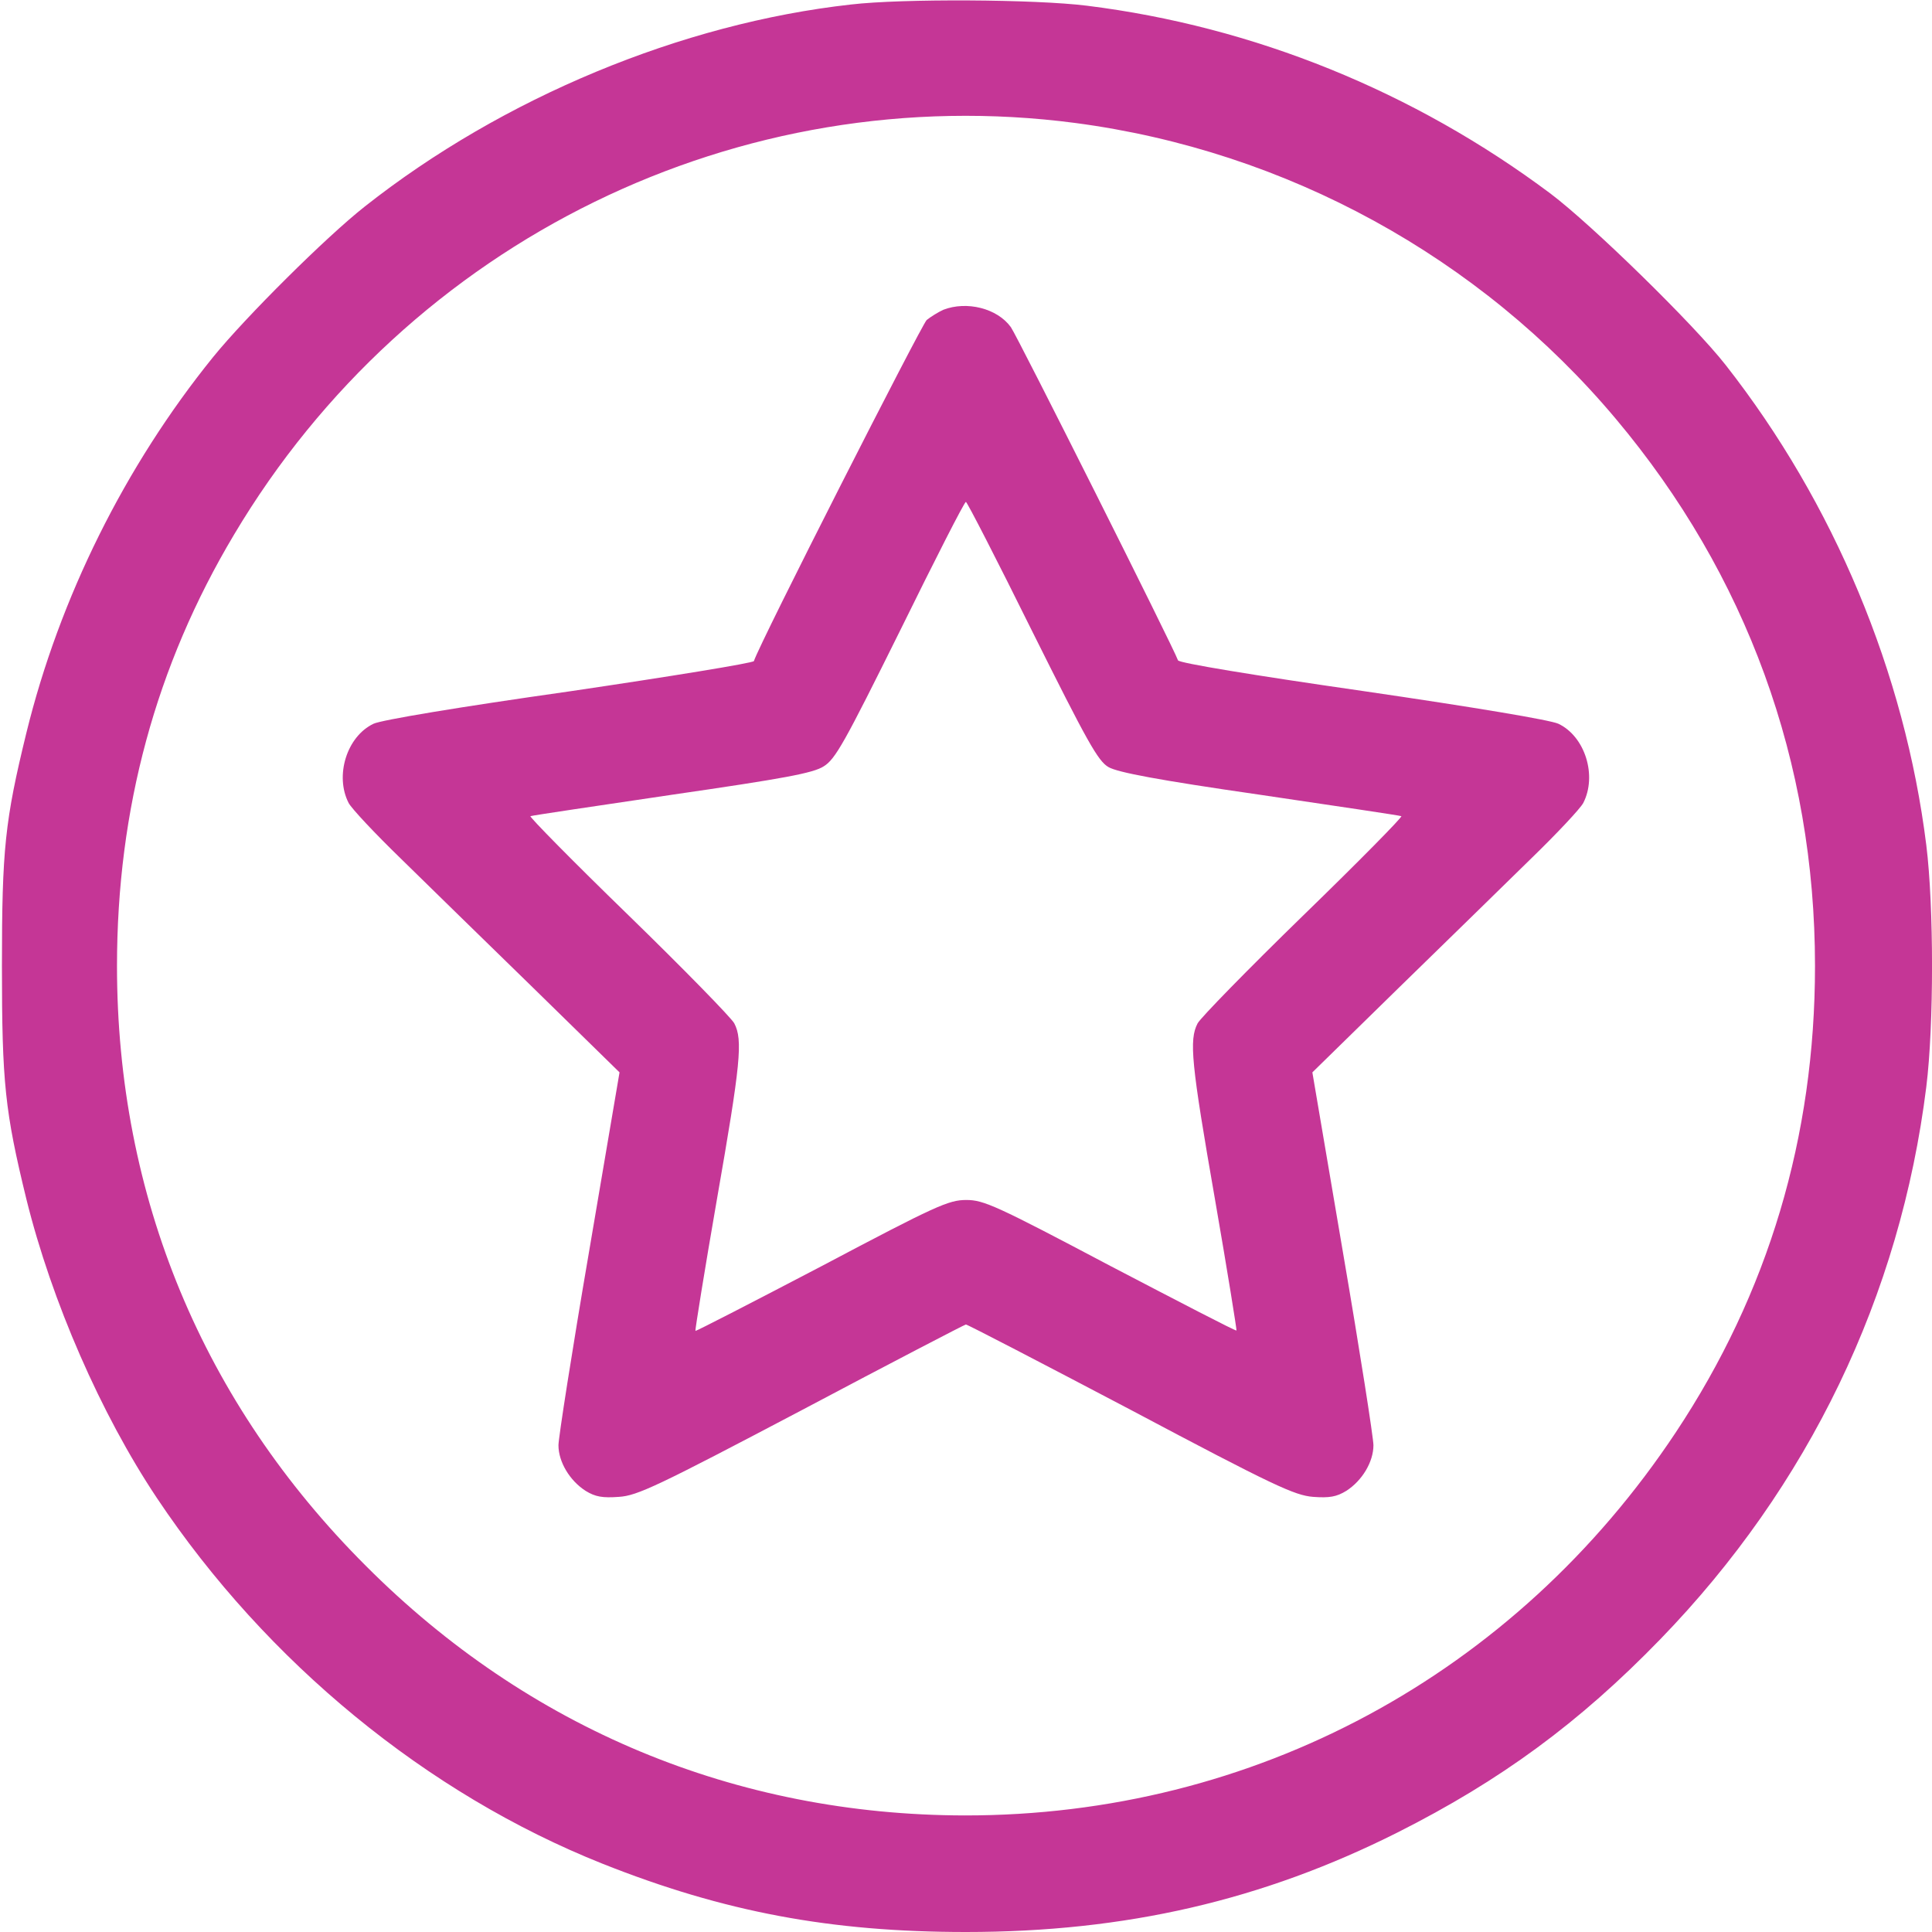 <svg width="18" height="18" viewBox="0 0 18 18" fill="none" xmlns="http://www.w3.org/2000/svg">
<g clip-path="url(#clip0_0_511)">
<path d="M7.928 0.042C6.349 0.218 4.683 0.911 3.4 1.923C3.038 2.208 2.289 2.953 1.986 3.326C1.164 4.342 0.555 5.569 0.246 6.827C0.046 7.646 0.018 7.91 0.018 9C0.018 10.09 0.046 10.354 0.246 11.173C0.482 12.125 0.939 13.173 1.462 13.957C2.486 15.49 3.98 16.713 5.614 17.364C6.746 17.814 7.741 18 9 18C10.487 18 11.763 17.705 13.022 17.072C13.978 16.59 14.713 16.052 15.469 15.272C16.85 13.848 17.705 12.073 17.947 10.125C18.018 9.552 18.018 8.448 17.947 7.875C17.747 6.268 17.086 4.686 16.077 3.4C15.782 3.023 14.829 2.092 14.446 1.804C13.173 0.851 11.679 0.246 10.125 0.053C9.643 -0.007 8.406 -0.014 7.928 0.042ZM10.02 1.146C11.985 1.406 13.788 2.394 15.054 3.902C16.274 5.354 16.91 7.102 16.91 9C16.91 10.593 16.474 12.048 15.613 13.345C14.112 15.606 11.679 16.917 8.986 16.914C6.855 16.91 4.922 16.105 3.41 14.59C1.888 13.071 1.09 11.145 1.09 9C1.09 7.537 1.452 6.202 2.18 4.982C3.811 2.239 6.891 0.735 10.02 1.146Z" fill="#C53696"/>
<path d="M8.789 2.886C8.743 2.907 8.673 2.95 8.634 2.981C8.585 3.027 7.076 5.994 7.024 6.159C7.017 6.177 6.243 6.303 5.308 6.441C4.271 6.588 3.554 6.708 3.48 6.743C3.23 6.862 3.118 7.228 3.248 7.481C3.276 7.534 3.494 7.766 3.733 7.998C3.969 8.23 4.528 8.775 4.971 9.207L5.772 9.991L5.487 11.668C5.329 12.589 5.203 13.398 5.203 13.465C5.203 13.62 5.308 13.795 5.456 13.89C5.547 13.946 5.614 13.957 5.765 13.946C5.937 13.936 6.127 13.845 7.47 13.138C8.3 12.698 8.989 12.34 8.999 12.34C9.014 12.34 9.703 12.698 10.532 13.134C11.872 13.845 12.062 13.932 12.234 13.946C12.385 13.957 12.452 13.946 12.543 13.89C12.691 13.795 12.796 13.62 12.796 13.465C12.796 13.398 12.67 12.589 12.512 11.668L12.227 9.991L13.028 9.207C13.471 8.775 14.03 8.23 14.266 7.998C14.505 7.766 14.723 7.534 14.751 7.481C14.881 7.228 14.769 6.862 14.519 6.743C14.442 6.708 13.753 6.592 12.691 6.437C11.689 6.293 10.982 6.177 10.975 6.152C10.937 6.04 9.478 3.132 9.418 3.048C9.291 2.872 9.007 2.802 8.789 2.886ZM9.615 5.878C10.132 6.915 10.23 7.091 10.328 7.147C10.413 7.196 10.785 7.267 11.735 7.404C12.445 7.509 13.039 7.597 13.056 7.604C13.071 7.608 12.663 8.023 12.146 8.525C11.629 9.028 11.186 9.482 11.158 9.534C11.077 9.689 11.098 9.903 11.32 11.176C11.436 11.844 11.524 12.393 11.52 12.396C11.513 12.403 10.986 12.129 10.346 11.795C9.281 11.232 9.165 11.18 9.003 11.18C8.838 11.18 8.722 11.232 7.657 11.795C7.013 12.132 6.486 12.403 6.479 12.4C6.475 12.393 6.563 11.844 6.679 11.176C6.901 9.907 6.922 9.689 6.841 9.534C6.813 9.482 6.37 9.028 5.853 8.525C5.336 8.023 4.928 7.608 4.942 7.604C4.96 7.597 5.554 7.509 6.264 7.404C7.305 7.253 7.576 7.203 7.674 7.14C7.783 7.073 7.867 6.922 8.388 5.871C8.711 5.214 8.985 4.676 8.999 4.676C9.01 4.676 9.288 5.217 9.615 5.878Z" fill="#C53696"/>
</g>
<defs>
<clipPath id="clip0_0_511">
<rect width="18" height="18" fill="white"/>
</clipPath>
</defs>
</svg>
